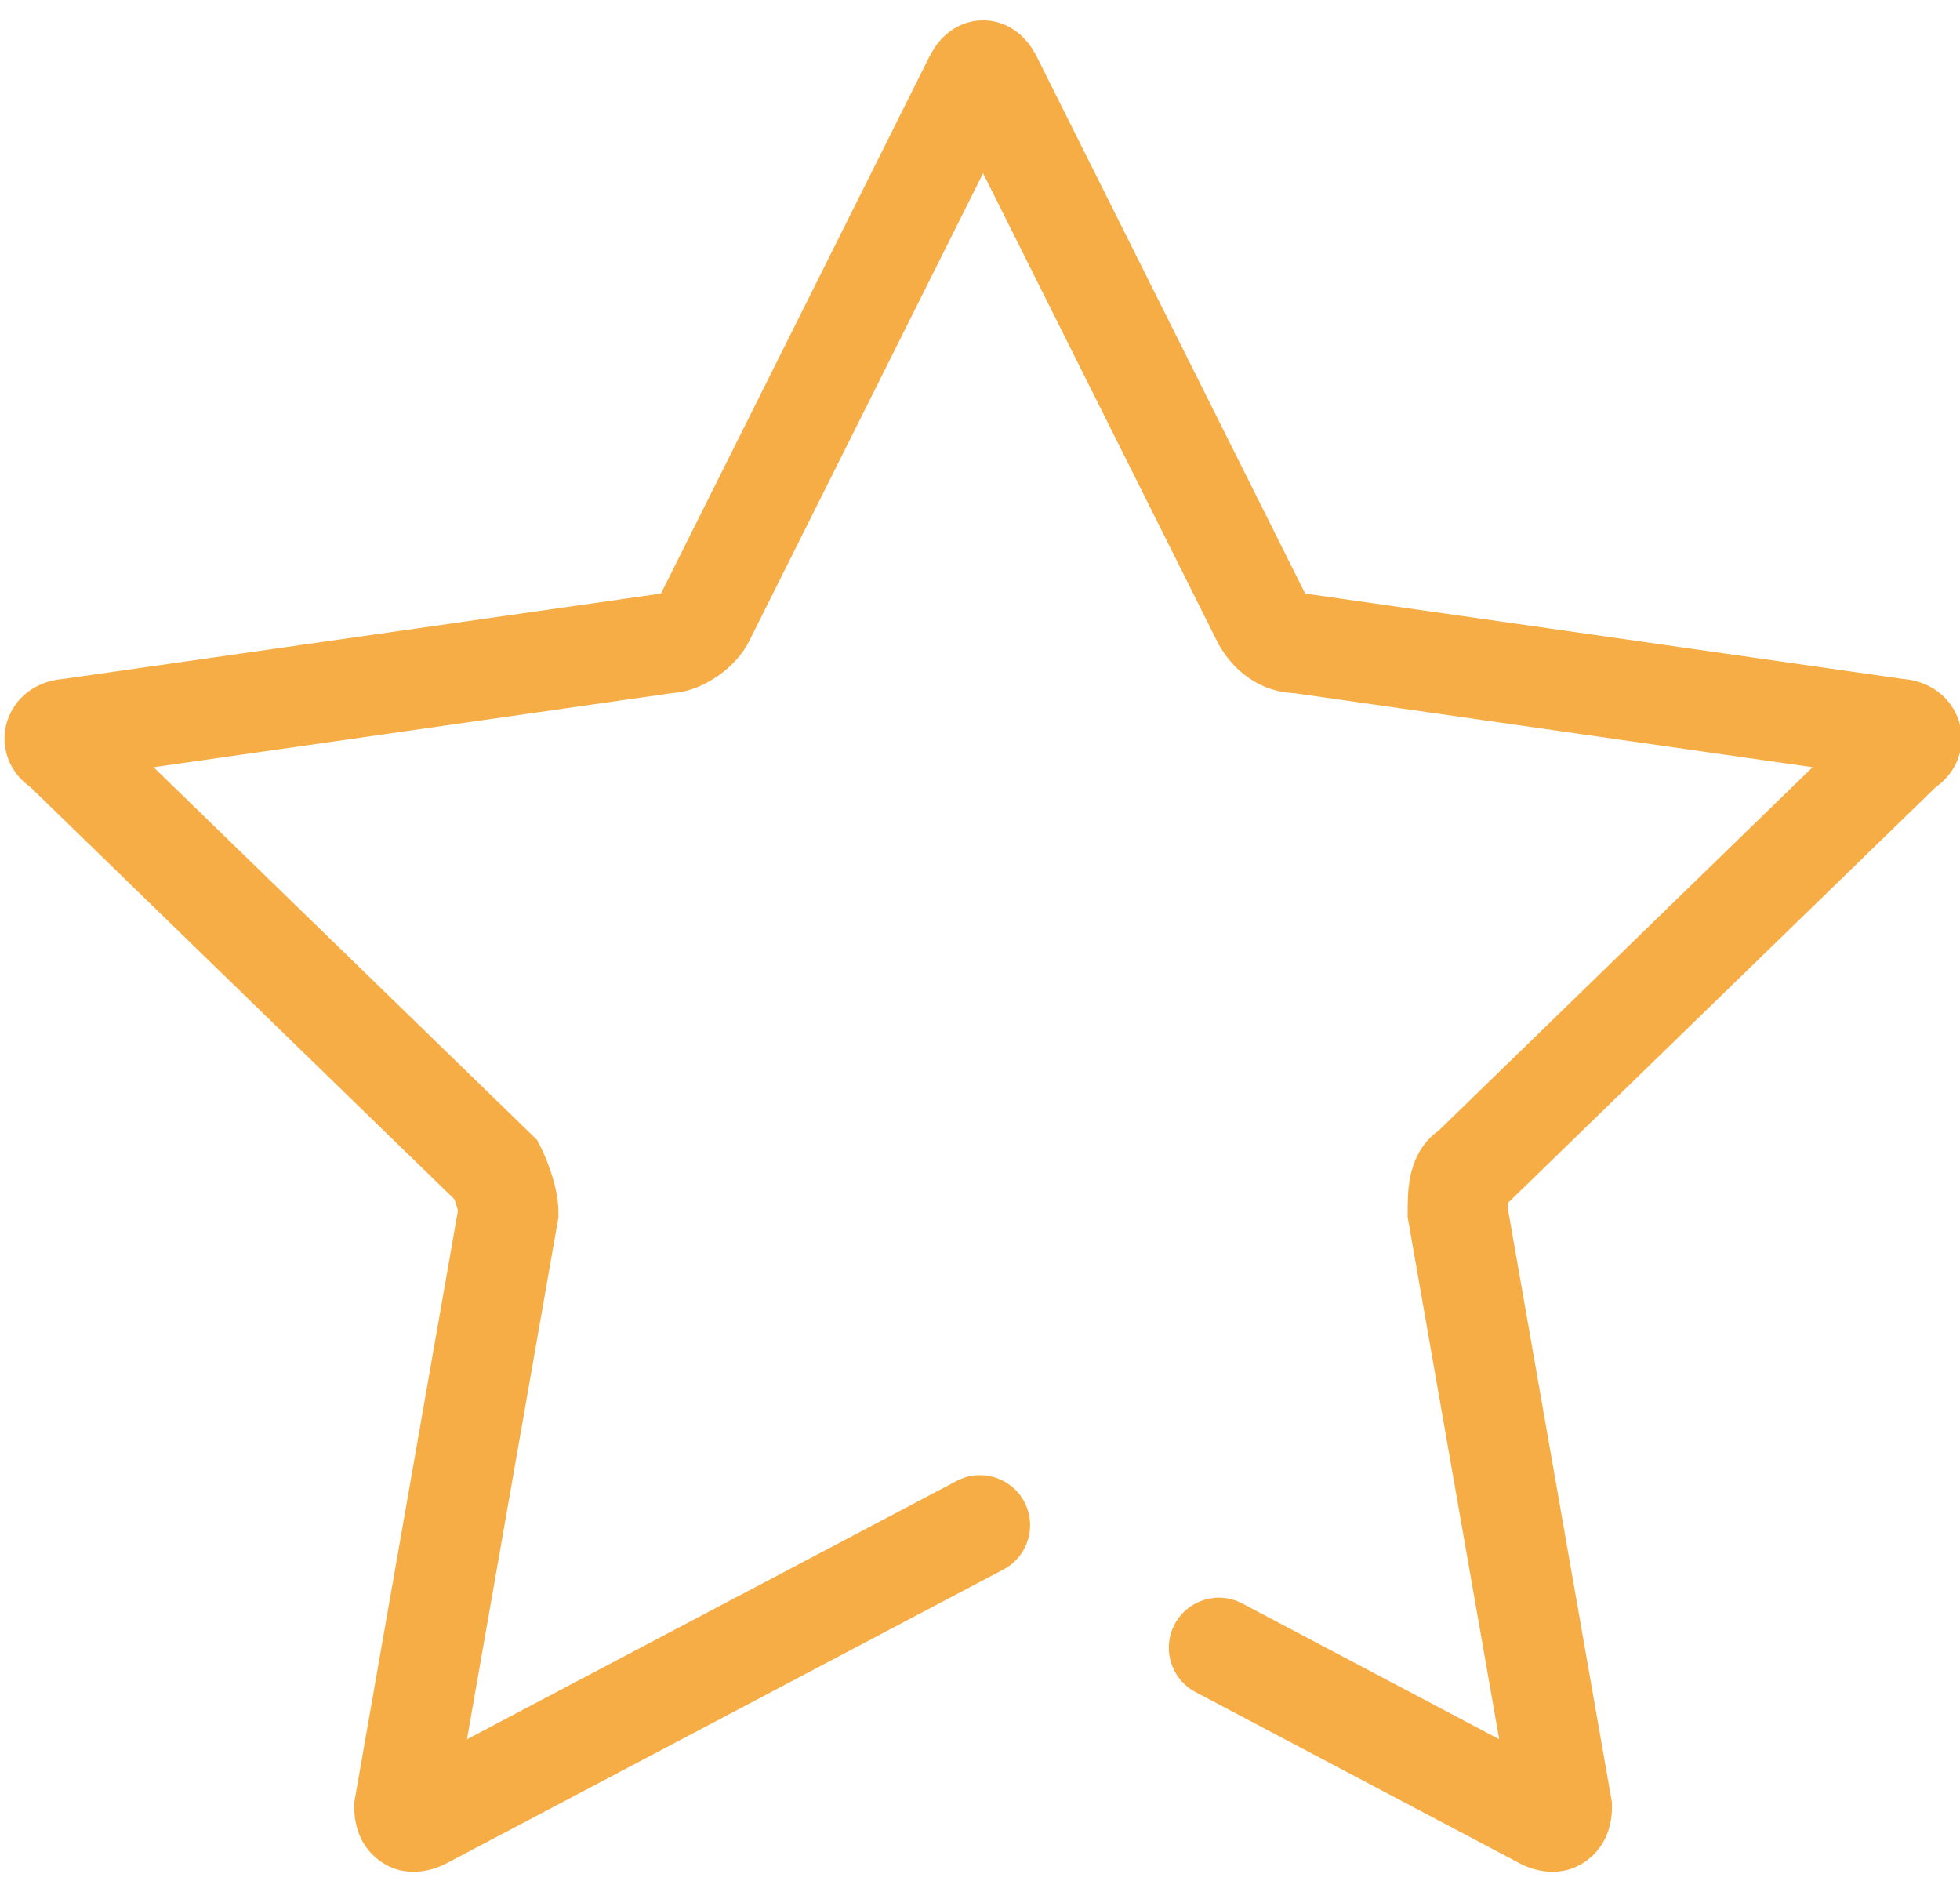 <svg width='64' height='62' viewBox='0 0 64 62' fill='none' xmlns='http://www.w3.org/2000/svg'><path fill-rule='evenodd' clip-rule='evenodd' d='M33.263 3.331C33.266 3.326 33.265 3.327 33.261 3.335L33.263 3.331ZM30.94 3.335C30.936 3.327 30.935 3.326 30.938 3.331L30.94 3.335ZM32.1 5.656L39.738 20.931C40.093 21.641 40.913 22.573 42.263 22.632L59.186 25.05L46.985 36.907C46.343 37.358 46.126 38.034 46.047 38.429C45.964 38.844 45.965 39.289 45.965 39.551C45.965 39.568 45.965 39.585 45.965 39.6V39.742L48.953 56.786L40.564 52.354C39.766 51.933 38.777 52.238 38.355 53.036C37.933 53.835 38.238 54.824 39.037 55.246L49.653 60.854L49.669 60.862C50.09 61.073 50.996 61.36 51.831 60.733C52.562 60.185 52.636 59.361 52.636 59V58.858L49.236 39.459C49.236 39.391 49.237 39.332 49.238 39.277L63.217 25.692C63.465 25.517 63.707 25.268 63.87 24.925C64.106 24.43 64.105 23.885 63.919 23.418C63.59 22.595 62.826 22.222 62.16 22.171L42.618 19.38L33.863 1.869C33.774 1.692 33.632 1.444 33.407 1.219C33.178 0.991 32.737 0.665 32.1 0.665C31.464 0.665 31.023 0.991 30.794 1.219C30.57 1.444 30.427 1.692 30.338 1.869L21.583 19.38L2.041 22.171C1.375 22.222 0.611 22.595 0.282 23.418C0.096 23.885 0.095 24.43 0.331 24.925C0.494 25.268 0.735 25.517 0.984 25.692L14.835 39.153C14.861 39.222 14.887 39.296 14.909 39.37C14.929 39.434 14.943 39.489 14.952 39.534L11.566 58.858V59C11.566 59.361 11.639 60.185 12.37 60.733C13.205 61.36 14.111 61.073 14.532 60.862L14.548 60.855L32.763 51.246C33.562 50.825 33.868 49.836 33.447 49.037C33.025 48.239 32.036 47.933 31.238 48.354L15.248 56.788L18.235 39.742V39.6C18.235 38.83 17.909 37.961 17.663 37.469L17.539 37.221L5.015 25.05L21.952 22.63C22.547 22.59 23.059 22.326 23.382 22.11C23.752 21.864 24.194 21.469 24.463 20.931L32.1 5.656Z' fill='#f7ad46'/></svg>